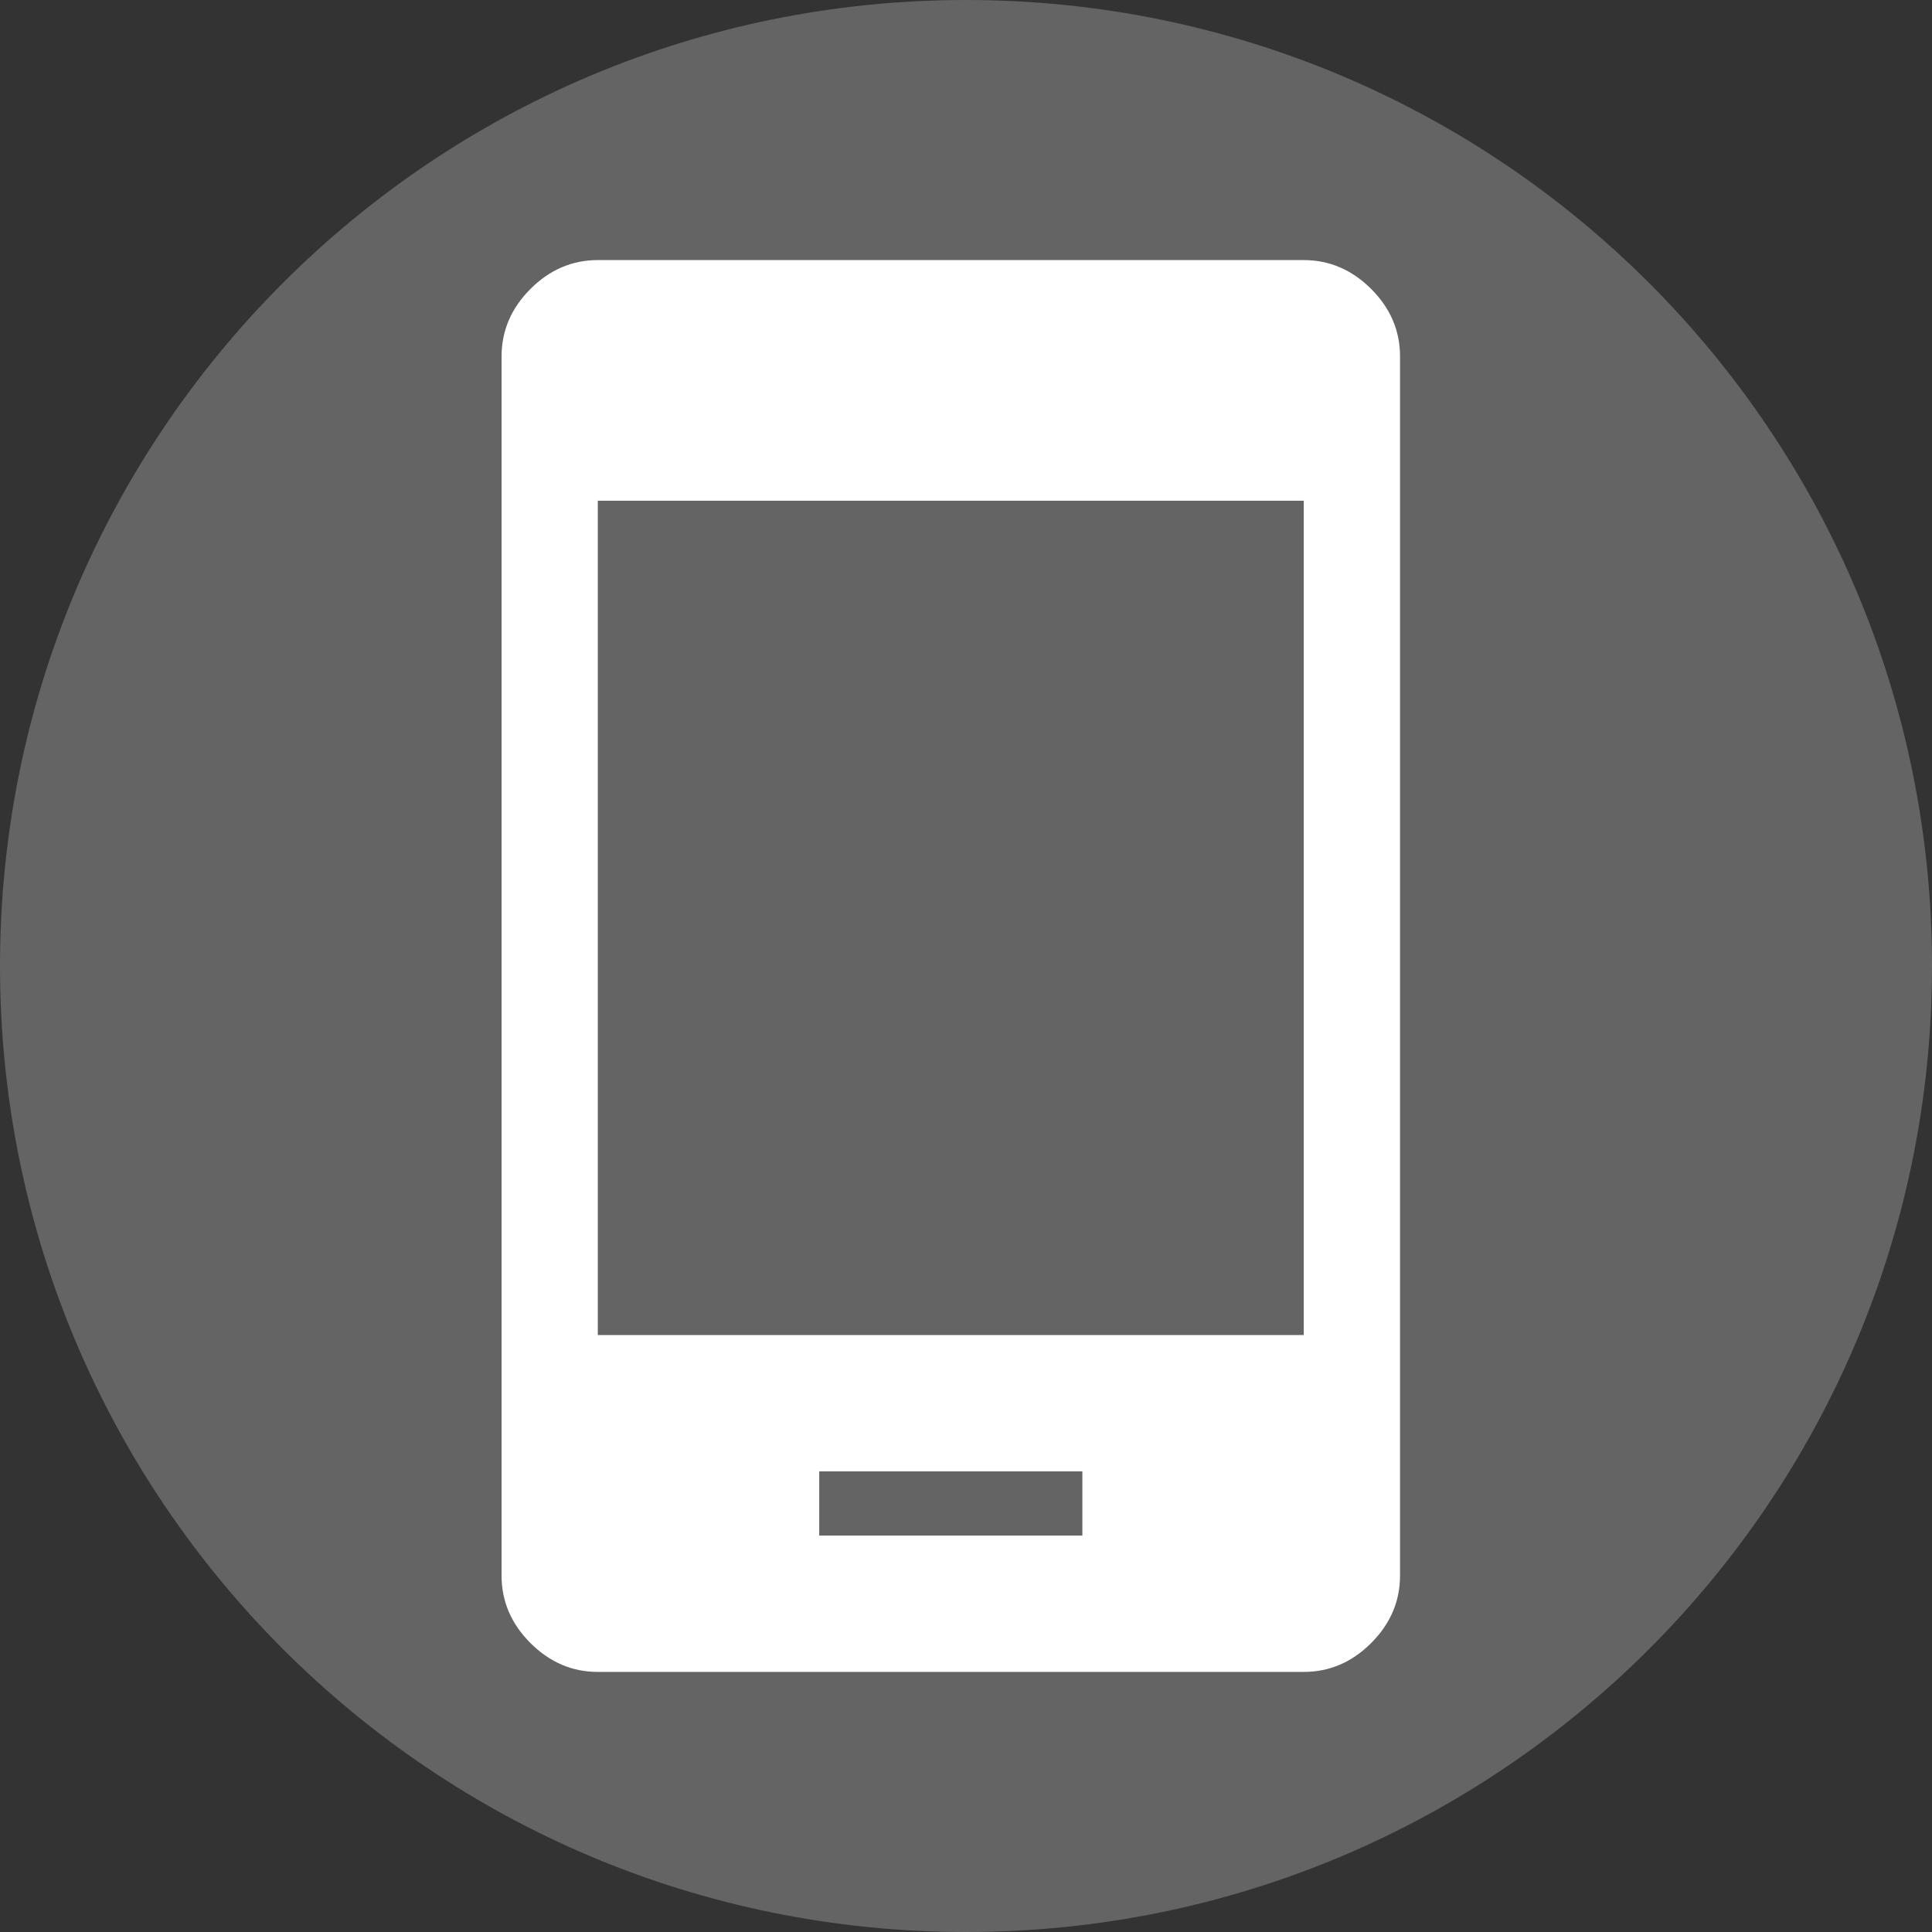 <svg width="52" height="52" viewBox="0 0 52 52" xmlns="http://www.w3.org/2000/svg">
    <rect x="0" y="0" width="52" height="52" fill="#333333" stroke="none"/>
    <g fill="none" fill-rule="evenodd">
        <path d="M52 26c0 14.36-11.64 26-26 26S0 40.36 0 26 11.64 0 26 0s26 11.64 26 26" fill="#646464"/>
        <path d="M22.05 41.33h7.082v-1.728H22.05v1.728zM16.09 45c-.69 0-1.295-.26-1.813-.777-.518-.518-.777-1.123-.777-1.814V9.591c0-.691.26-1.296.777-1.814C14.795 7.26 15.4 7 16.091 7h19c.69 0 1.295.26 1.814.777.518.518.777 1.123.777 1.814v32.818c0 .691-.26 1.296-.777 1.814-.519.518-1.123.777-1.814.777h-19zm0-9.068h19V13.477h-19v22.455z" fill="#FFF" fill-rule="nonzero"/>
    </g>
</svg>
